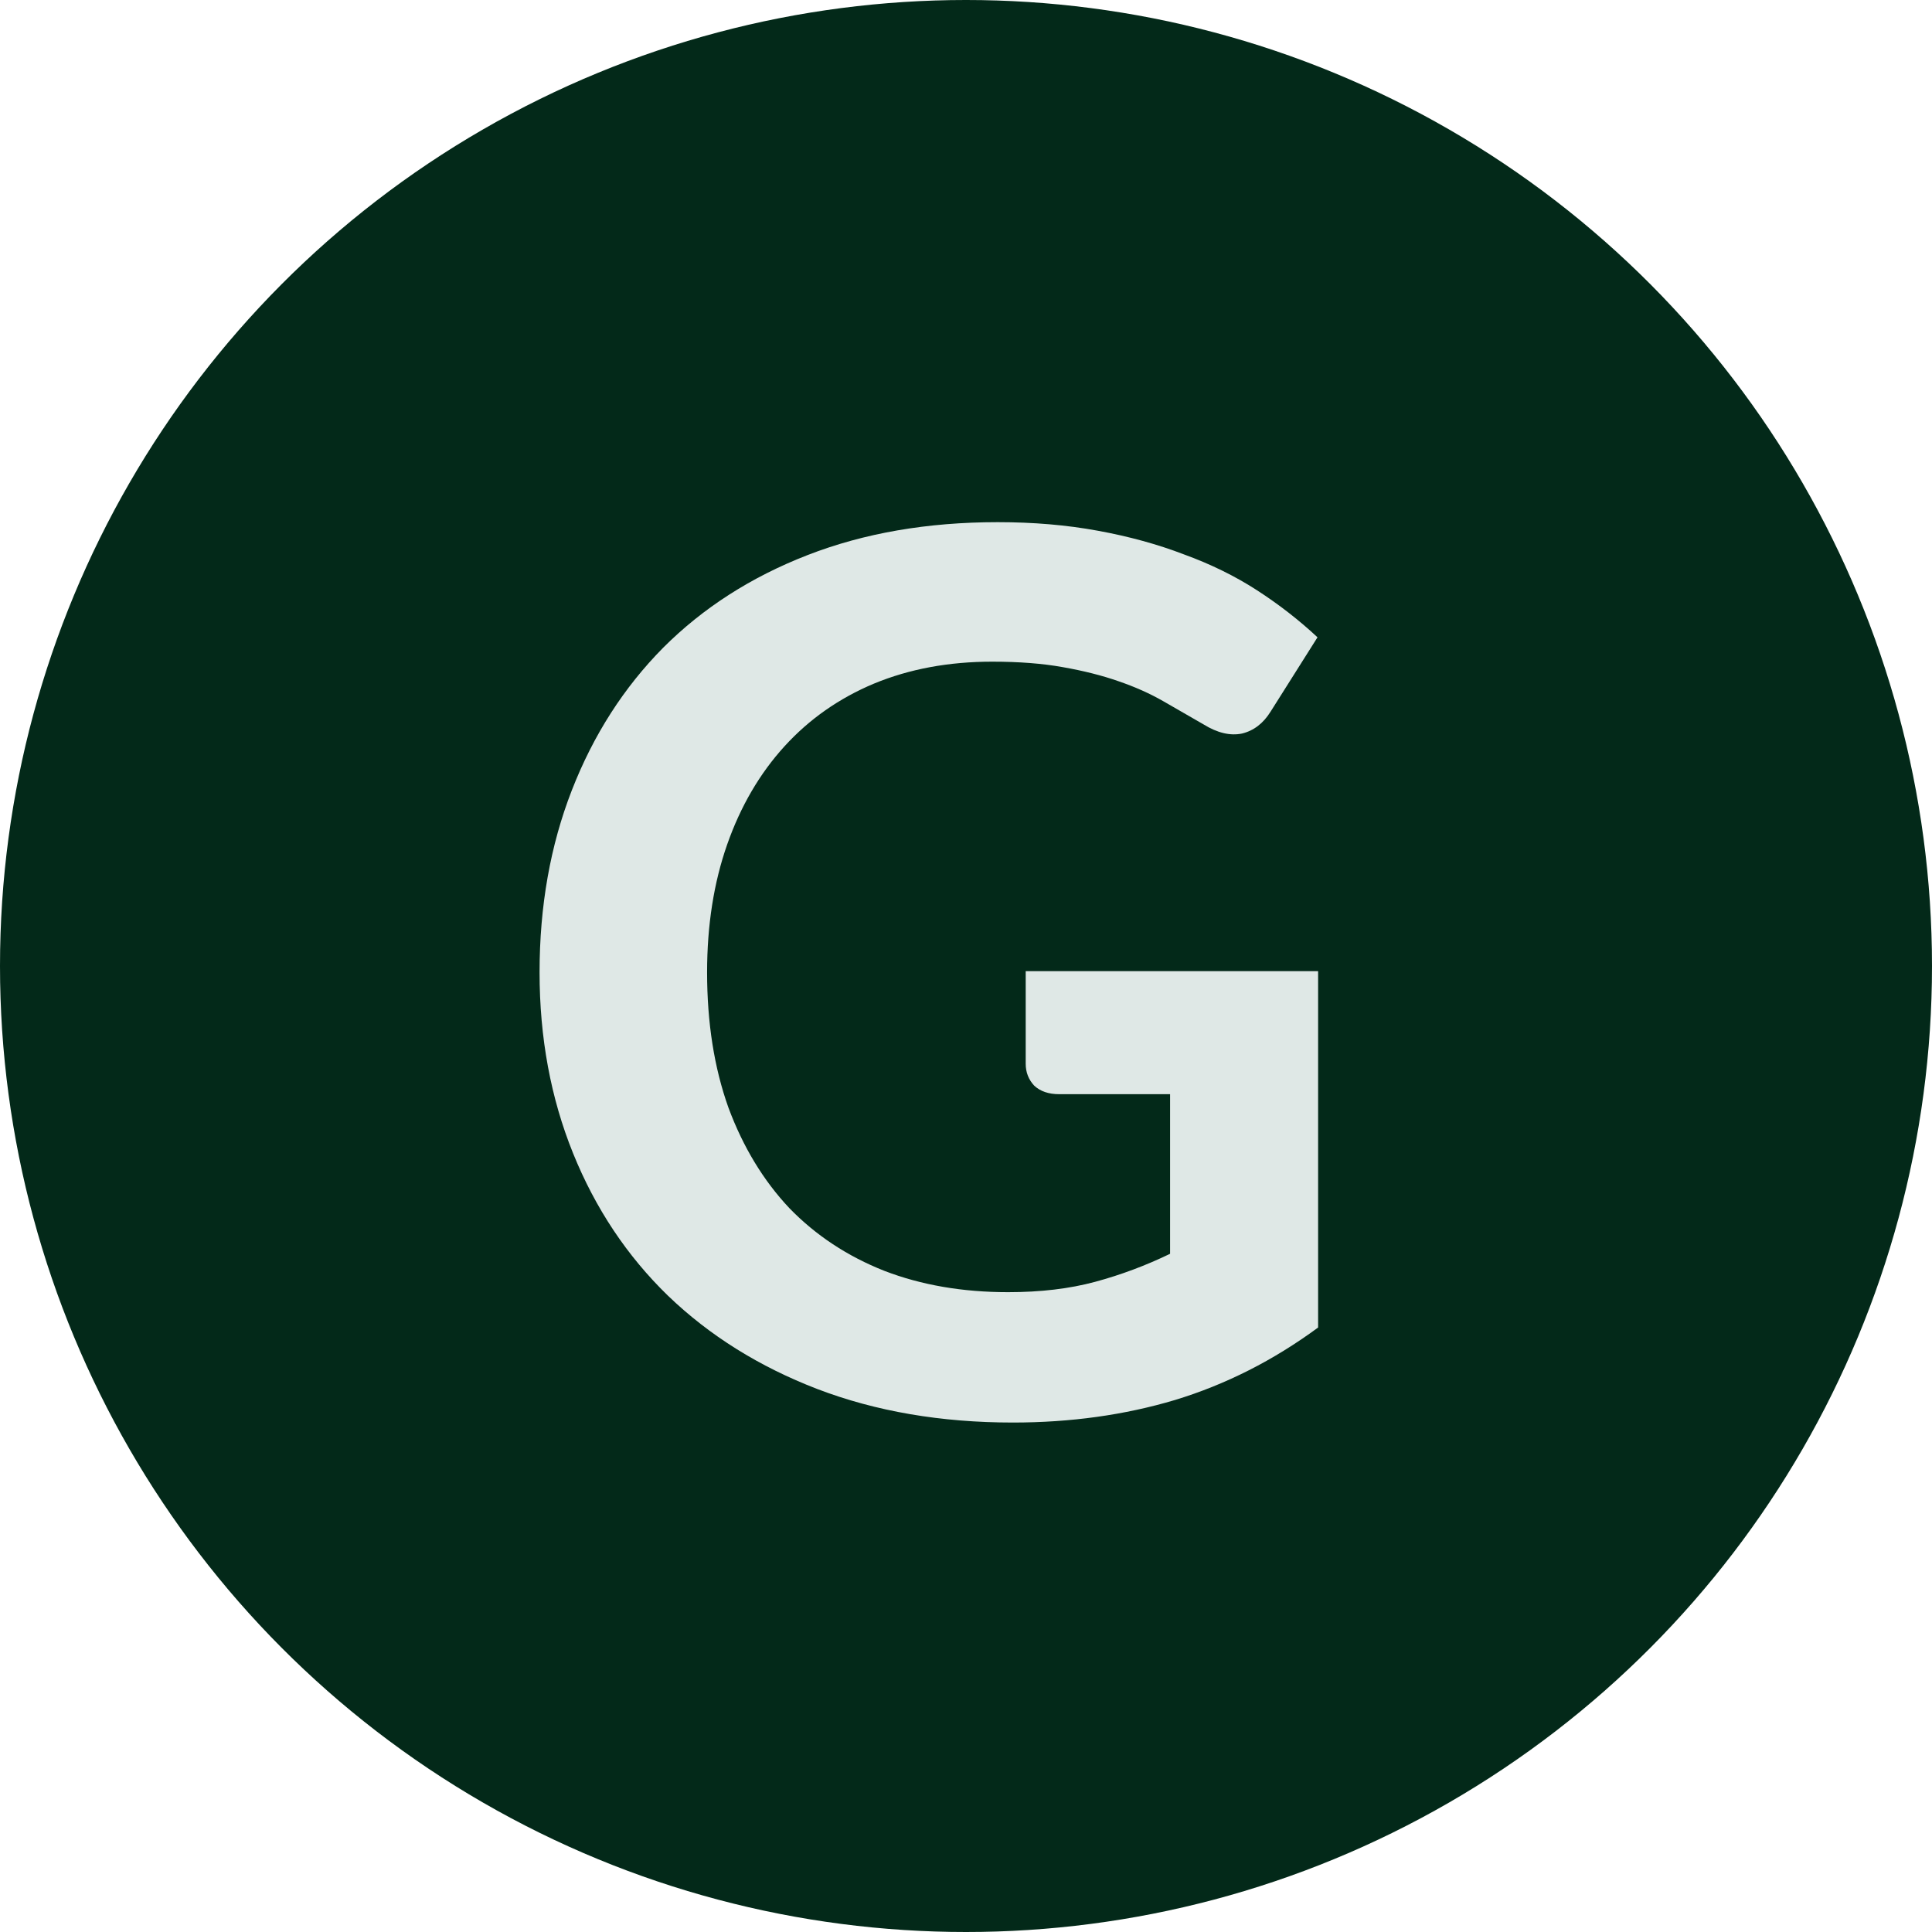 <svg width="180" height="180" viewBox="0 0 180 180" fill="none" xmlns="http://www.w3.org/2000/svg">
<circle cx="90" cy="90" r="90" fill="#032919"/>
<path d="M122.805 90.478V123.681C118.643 126.746 114.197 128.997 109.468 130.435C104.776 131.835 99.743 132.535 94.37 132.535C87.673 132.535 81.6 131.495 76.151 129.413C70.74 127.332 66.105 124.438 62.246 120.73C58.424 117.022 55.473 112.595 53.392 107.449C51.311 102.303 50.27 96.684 50.27 90.592C50.27 84.424 51.273 78.767 53.278 73.622C55.284 68.476 58.122 64.049 61.792 60.34C65.5 56.632 69.984 53.757 75.243 51.714C80.503 49.67 86.405 48.649 92.951 48.649C96.281 48.649 99.384 48.913 102.259 49.443C105.173 49.973 107.859 50.711 110.319 51.657C112.816 52.565 115.086 53.681 117.13 55.005C119.173 56.33 121.046 57.786 122.749 59.376L118.378 66.3C117.697 67.397 116.808 68.078 115.711 68.343C114.614 68.57 113.422 68.287 112.135 67.492C110.886 66.773 109.638 66.054 108.389 65.335C107.141 64.616 105.741 63.992 104.189 63.462C102.676 62.932 100.954 62.497 99.024 62.157C97.132 61.816 94.938 61.646 92.441 61.646C88.392 61.646 84.722 62.327 81.43 63.689C78.176 65.051 75.395 67 73.087 69.535C70.778 72.07 69 75.116 67.751 78.673C66.503 82.23 65.878 86.203 65.878 90.592C65.878 95.284 66.54 99.484 67.865 103.192C69.227 106.862 71.119 109.984 73.54 112.557C76 115.092 78.951 117.041 82.395 118.403C85.838 119.727 89.678 120.389 93.916 120.389C96.943 120.389 99.649 120.068 102.032 119.424C104.416 118.781 106.743 117.911 109.014 116.813V101.943H98.684C97.7 101.943 96.924 101.678 96.357 101.149C95.827 100.581 95.562 99.9 95.562 99.105V90.478H122.805Z" fill="#DFE8E6"/>
</svg>
